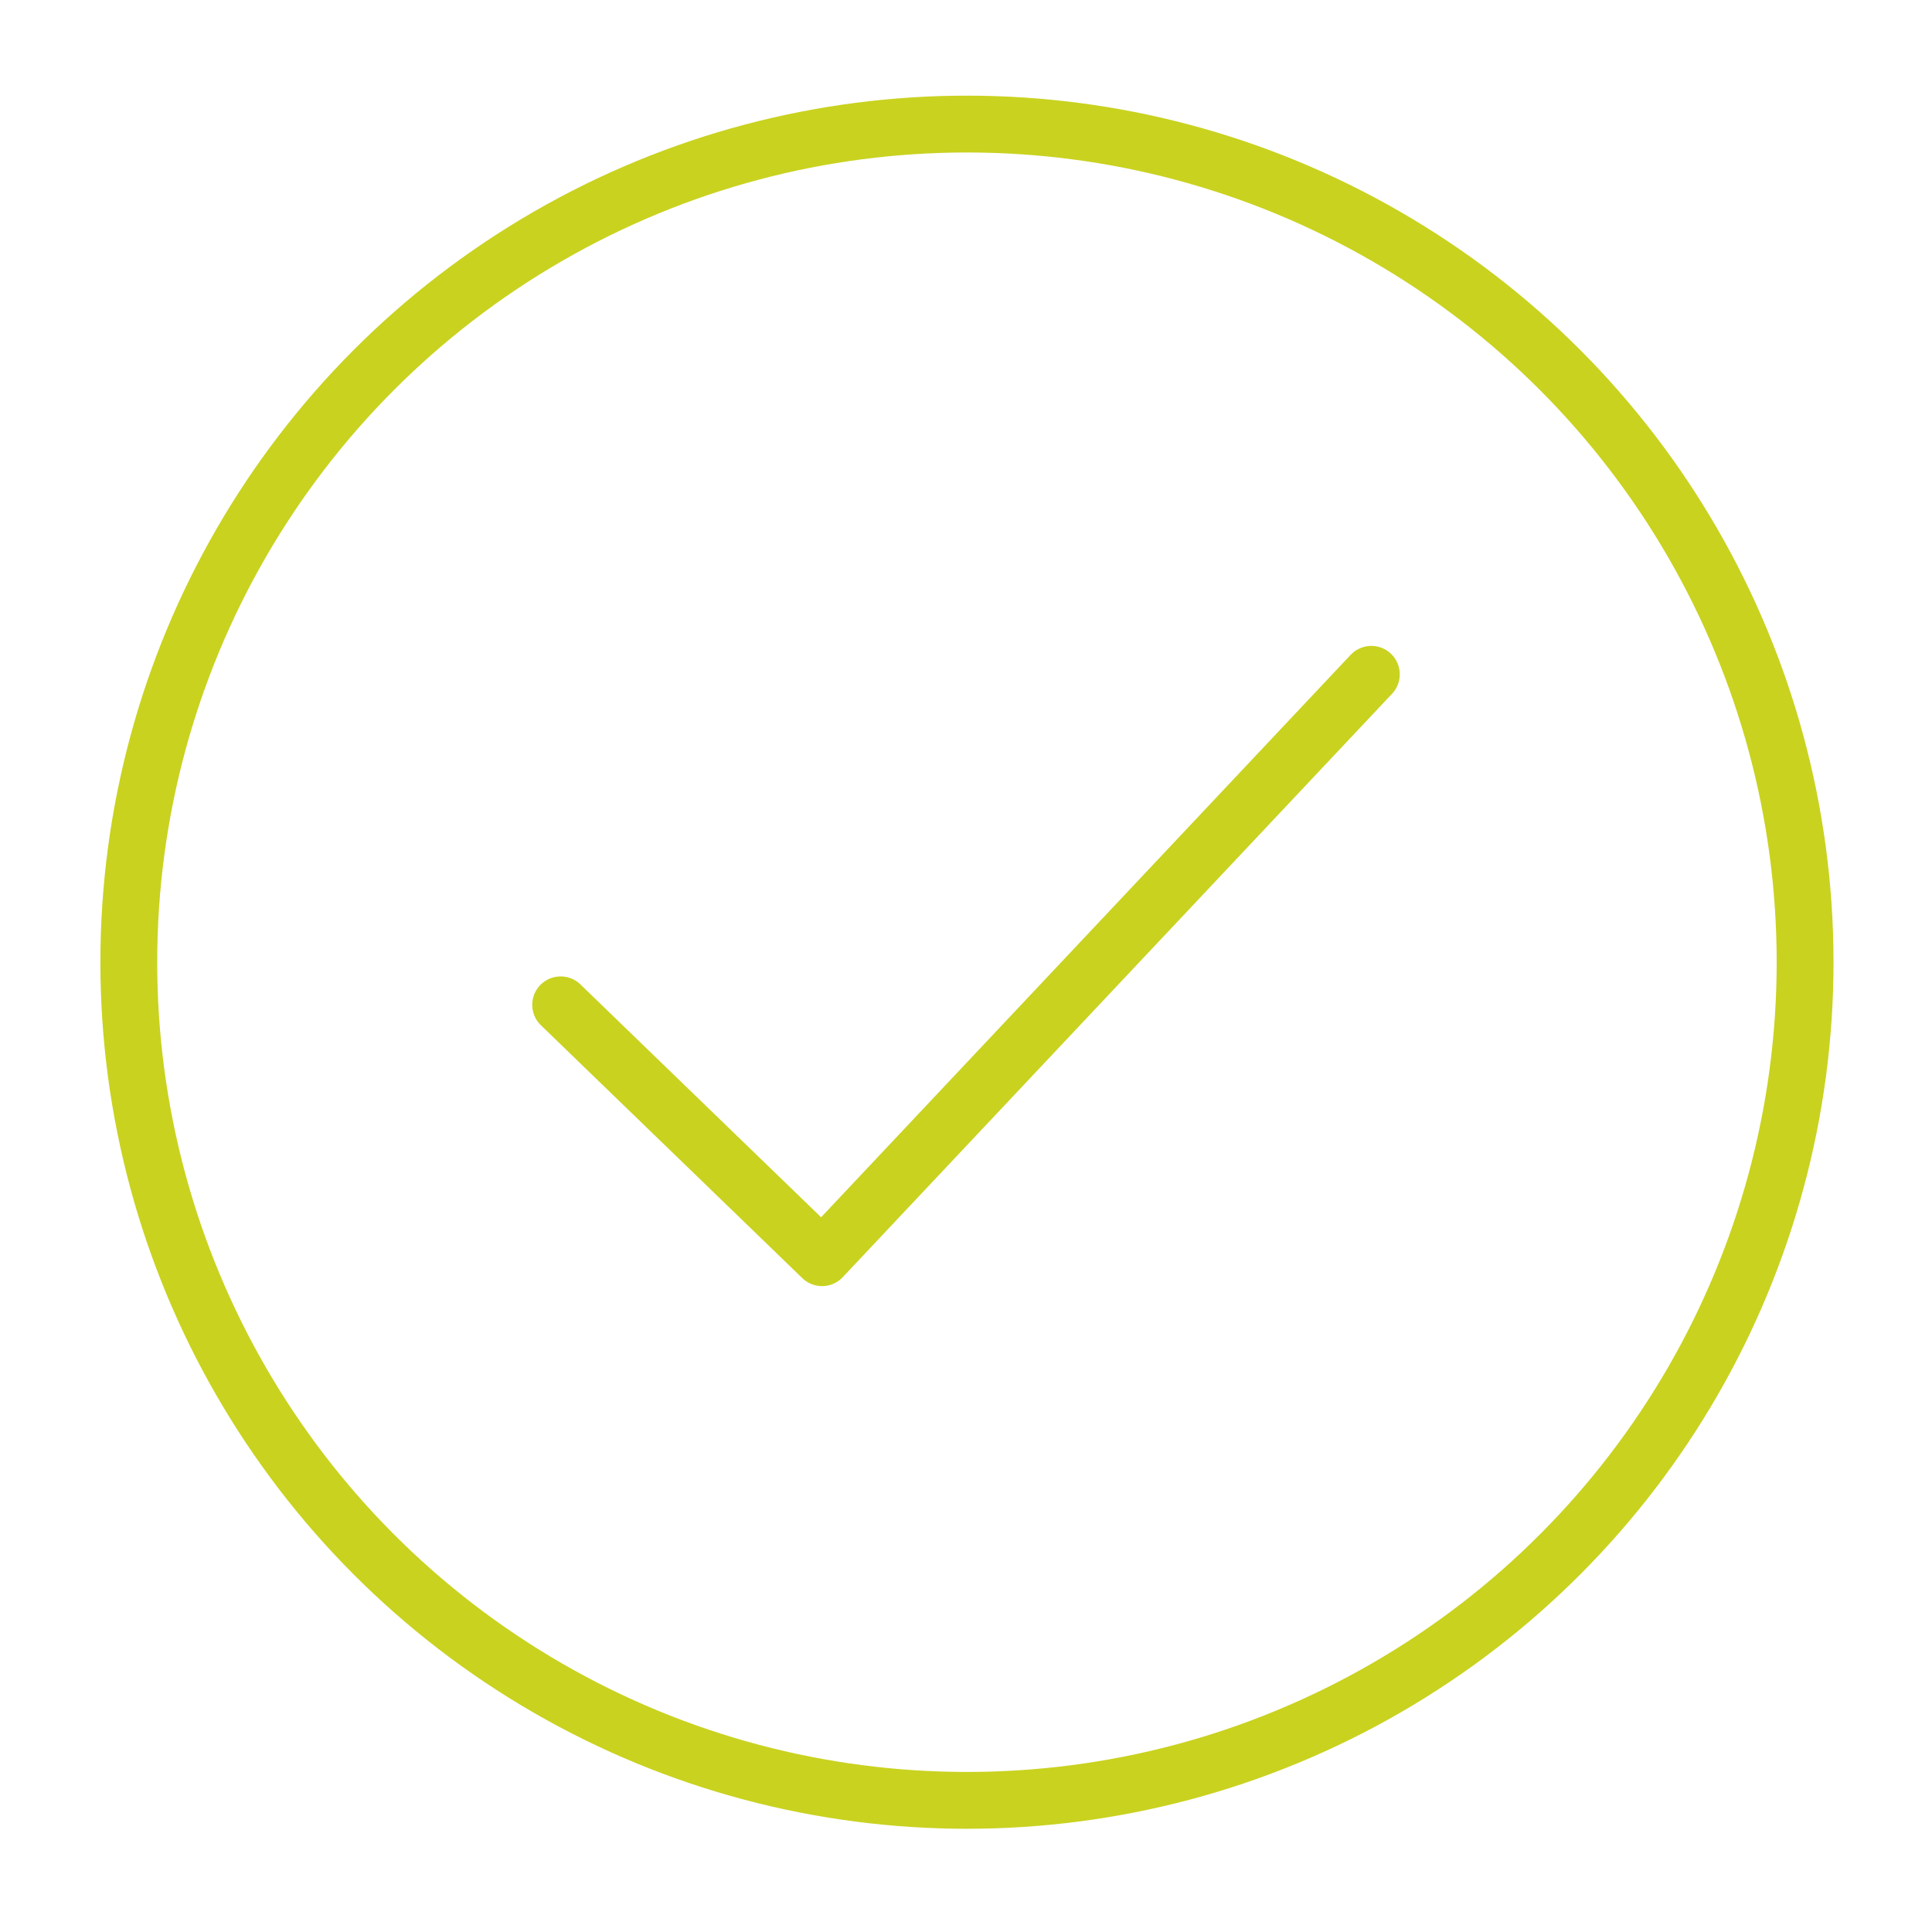 <?xml version="1.0" encoding="UTF-8"?>
<svg xmlns="http://www.w3.org/2000/svg" xmlns:xlink="http://www.w3.org/1999/xlink" version="1.1" id="Group_21" x="0px" y="0px" viewBox="0 0 204 204" style="enable-background:new 0 0 204 204;" xml:space="preserve">
<style type="text/css">
	.st0{fill:none;stroke:#C9D21F;stroke-width:6;stroke-linecap:round;stroke-linejoin:round;}
	.st1{fill:none;}
	.st2{font-family:'MyriadPro-Regular';}
	.st3{font-size:30px;}
	.st4{fill:#C9D21F;stroke:#C9D21F;stroke-width:1.5;stroke-miterlimit:10;}
	.st5{fill:#C9D21F;stroke:#FFFFFF;stroke-width:0.5;stroke-miterlimit:10;}
	.st6{fill:#C9D21F;stroke:#C9D21F;stroke-width:2.5;stroke-miterlimit:10;}
</style>
<path id="Path_21" class="st0" d="M144.8,71.2l-58,61.6l-27.6-26.7"></path>
<g id="Group_23_00000096022555283375288340000011491625140211024525_">
	<g>
		<g id="Group_22_00000128468942518532967930000006319322621807394485_">
			
				<ellipse id="Ellipse_3_00000057866812625318899770000003414584280372159376_" class="st0" cx="102.1" cy="101.6" rx="88.5" ry="88.5"></ellipse>
		</g>
	</g>
</g>
</svg>
